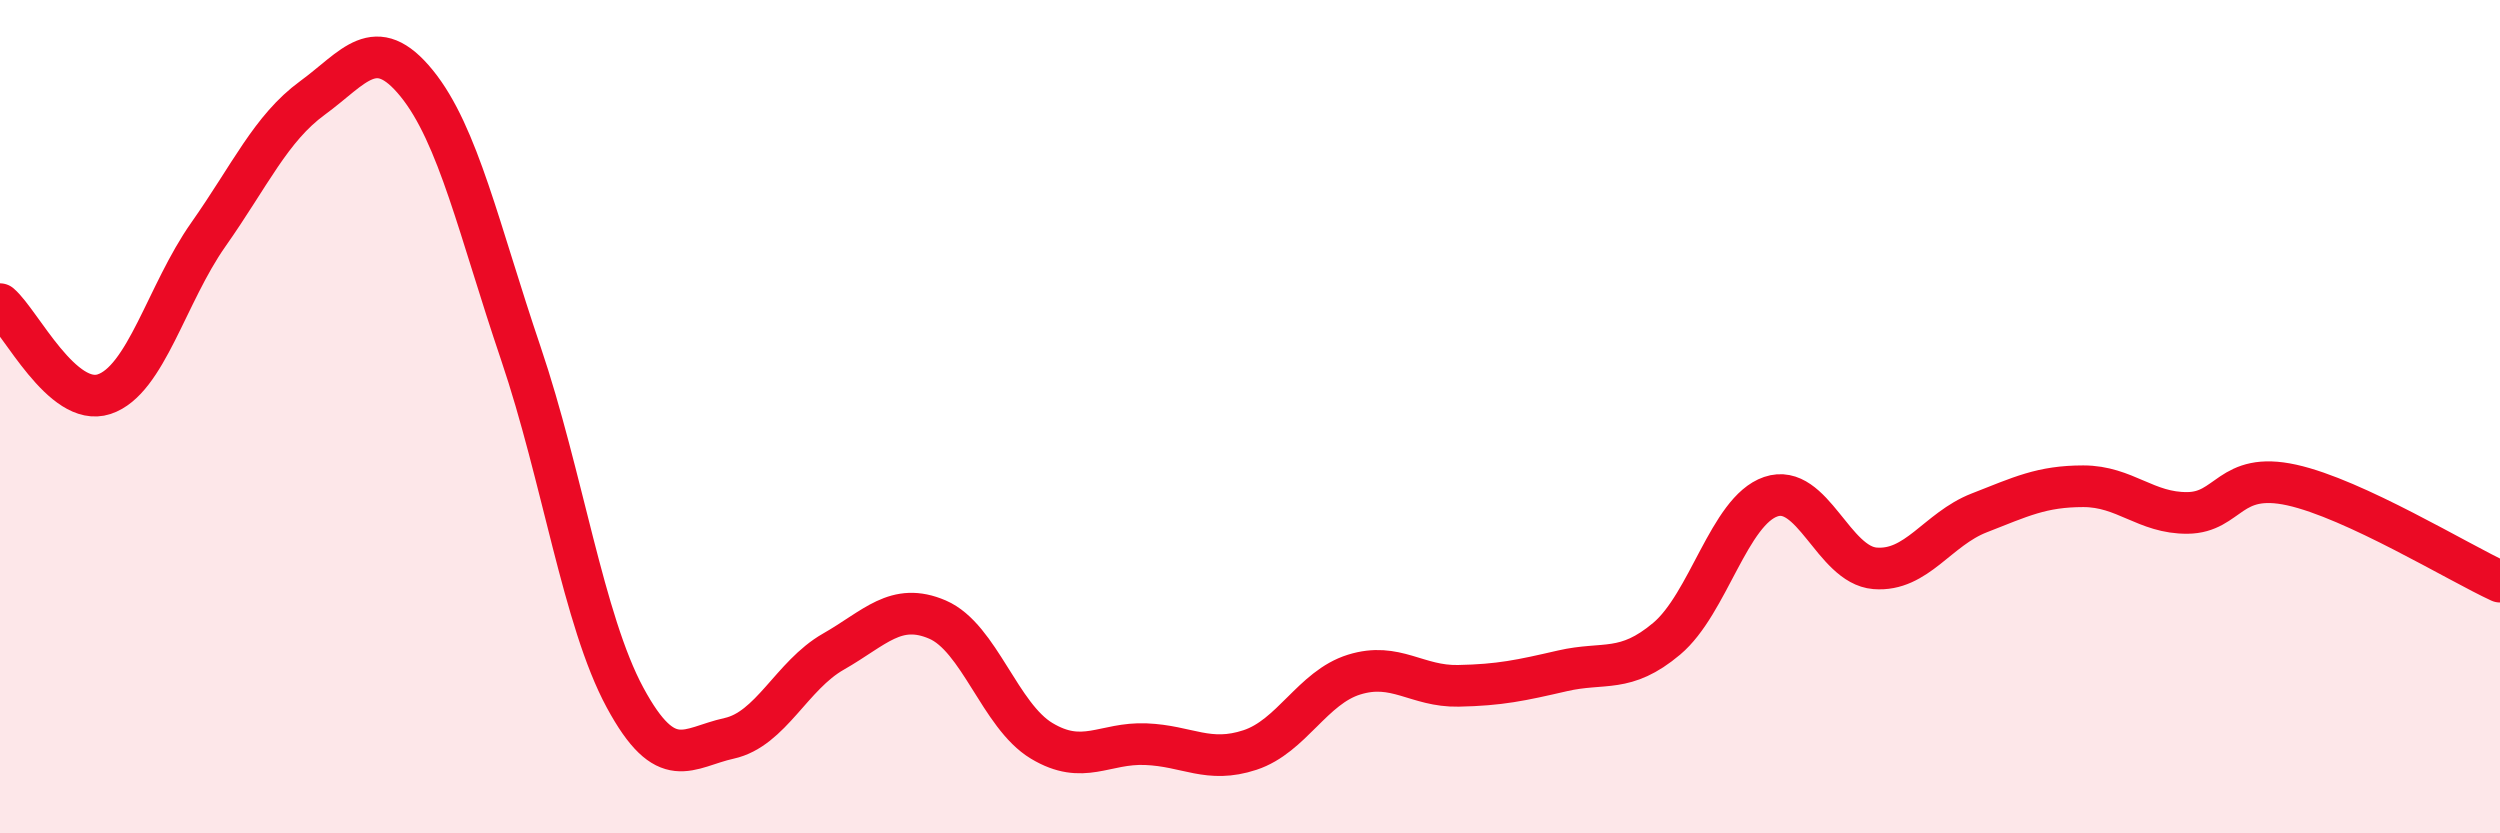 
    <svg width="60" height="20" viewBox="0 0 60 20" xmlns="http://www.w3.org/2000/svg">
      <path
        d="M 0,7.3 C 0.5,7.73 1.5,9.79 2.5,9.46 C 3.5,9.13 4,7.05 5,5.63 C 6,4.21 6.5,3.08 7.5,2.35 C 8.5,1.62 9,0.77 10,2 C 11,3.23 11.5,5.53 12.5,8.48 C 13.5,11.43 14,14.89 15,16.74 C 16,18.59 16.5,17.94 17.5,17.72 C 18.5,17.5 19,16.21 20,15.64 C 21,15.07 21.5,14.44 22.5,14.87 C 23.5,15.3 24,17.18 25,17.78 C 26,18.38 26.5,17.82 27.5,17.86 C 28.5,17.9 29,18.33 30,18 C 31,17.67 31.5,16.5 32.5,16.19 C 33.5,15.88 34,16.48 35,16.46 C 36,16.44 36.5,16.33 37.5,16.1 C 38.5,15.87 39,16.17 40,15.33 C 41,14.49 41.5,12.26 42.5,11.92 C 43.5,11.58 44,13.56 45,13.64 C 46,13.72 46.5,12.7 47.5,12.31 C 48.5,11.92 49,11.67 50,11.67 C 51,11.67 51.5,12.32 52.5,12.31 C 53.5,12.3 53.5,11.31 55,11.64 C 56.5,11.97 59,13.5 60,13.96L60 20L0 20Z"
        fill="#EB0A25"
        opacity="0.1"
        stroke-linecap="round"
        stroke-linejoin="round"
      />
      <path
        d="M 0,7.3 C 0.5,7.73 1.5,9.79 2.5,9.46 C 3.5,9.13 4,7.05 5,5.63 C 6,4.21 6.5,3.08 7.5,2.35 C 8.5,1.62 9,0.77 10,2 C 11,3.23 11.5,5.53 12.5,8.48 C 13.5,11.43 14,14.89 15,16.74 C 16,18.59 16.5,17.94 17.5,17.72 C 18.5,17.5 19,16.21 20,15.64 C 21,15.07 21.5,14.44 22.5,14.87 C 23.5,15.3 24,17.18 25,17.78 C 26,18.38 26.5,17.82 27.5,17.86 C 28.5,17.9 29,18.33 30,18 C 31,17.67 31.5,16.5 32.5,16.19 C 33.5,15.88 34,16.48 35,16.46 C 36,16.44 36.5,16.33 37.5,16.1 C 38.5,15.87 39,16.17 40,15.33 C 41,14.49 41.5,12.26 42.5,11.92 C 43.5,11.58 44,13.56 45,13.64 C 46,13.72 46.5,12.7 47.5,12.31 C 48.5,11.92 49,11.67 50,11.67 C 51,11.67 51.5,12.32 52.5,12.31 C 53.5,12.3 53.5,11.31 55,11.64 C 56.5,11.97 59,13.5 60,13.96"
        stroke="#EB0A25"
        stroke-width="1"
        fill="none"
        stroke-linecap="round"
        stroke-linejoin="round"
      />
    </svg>
  